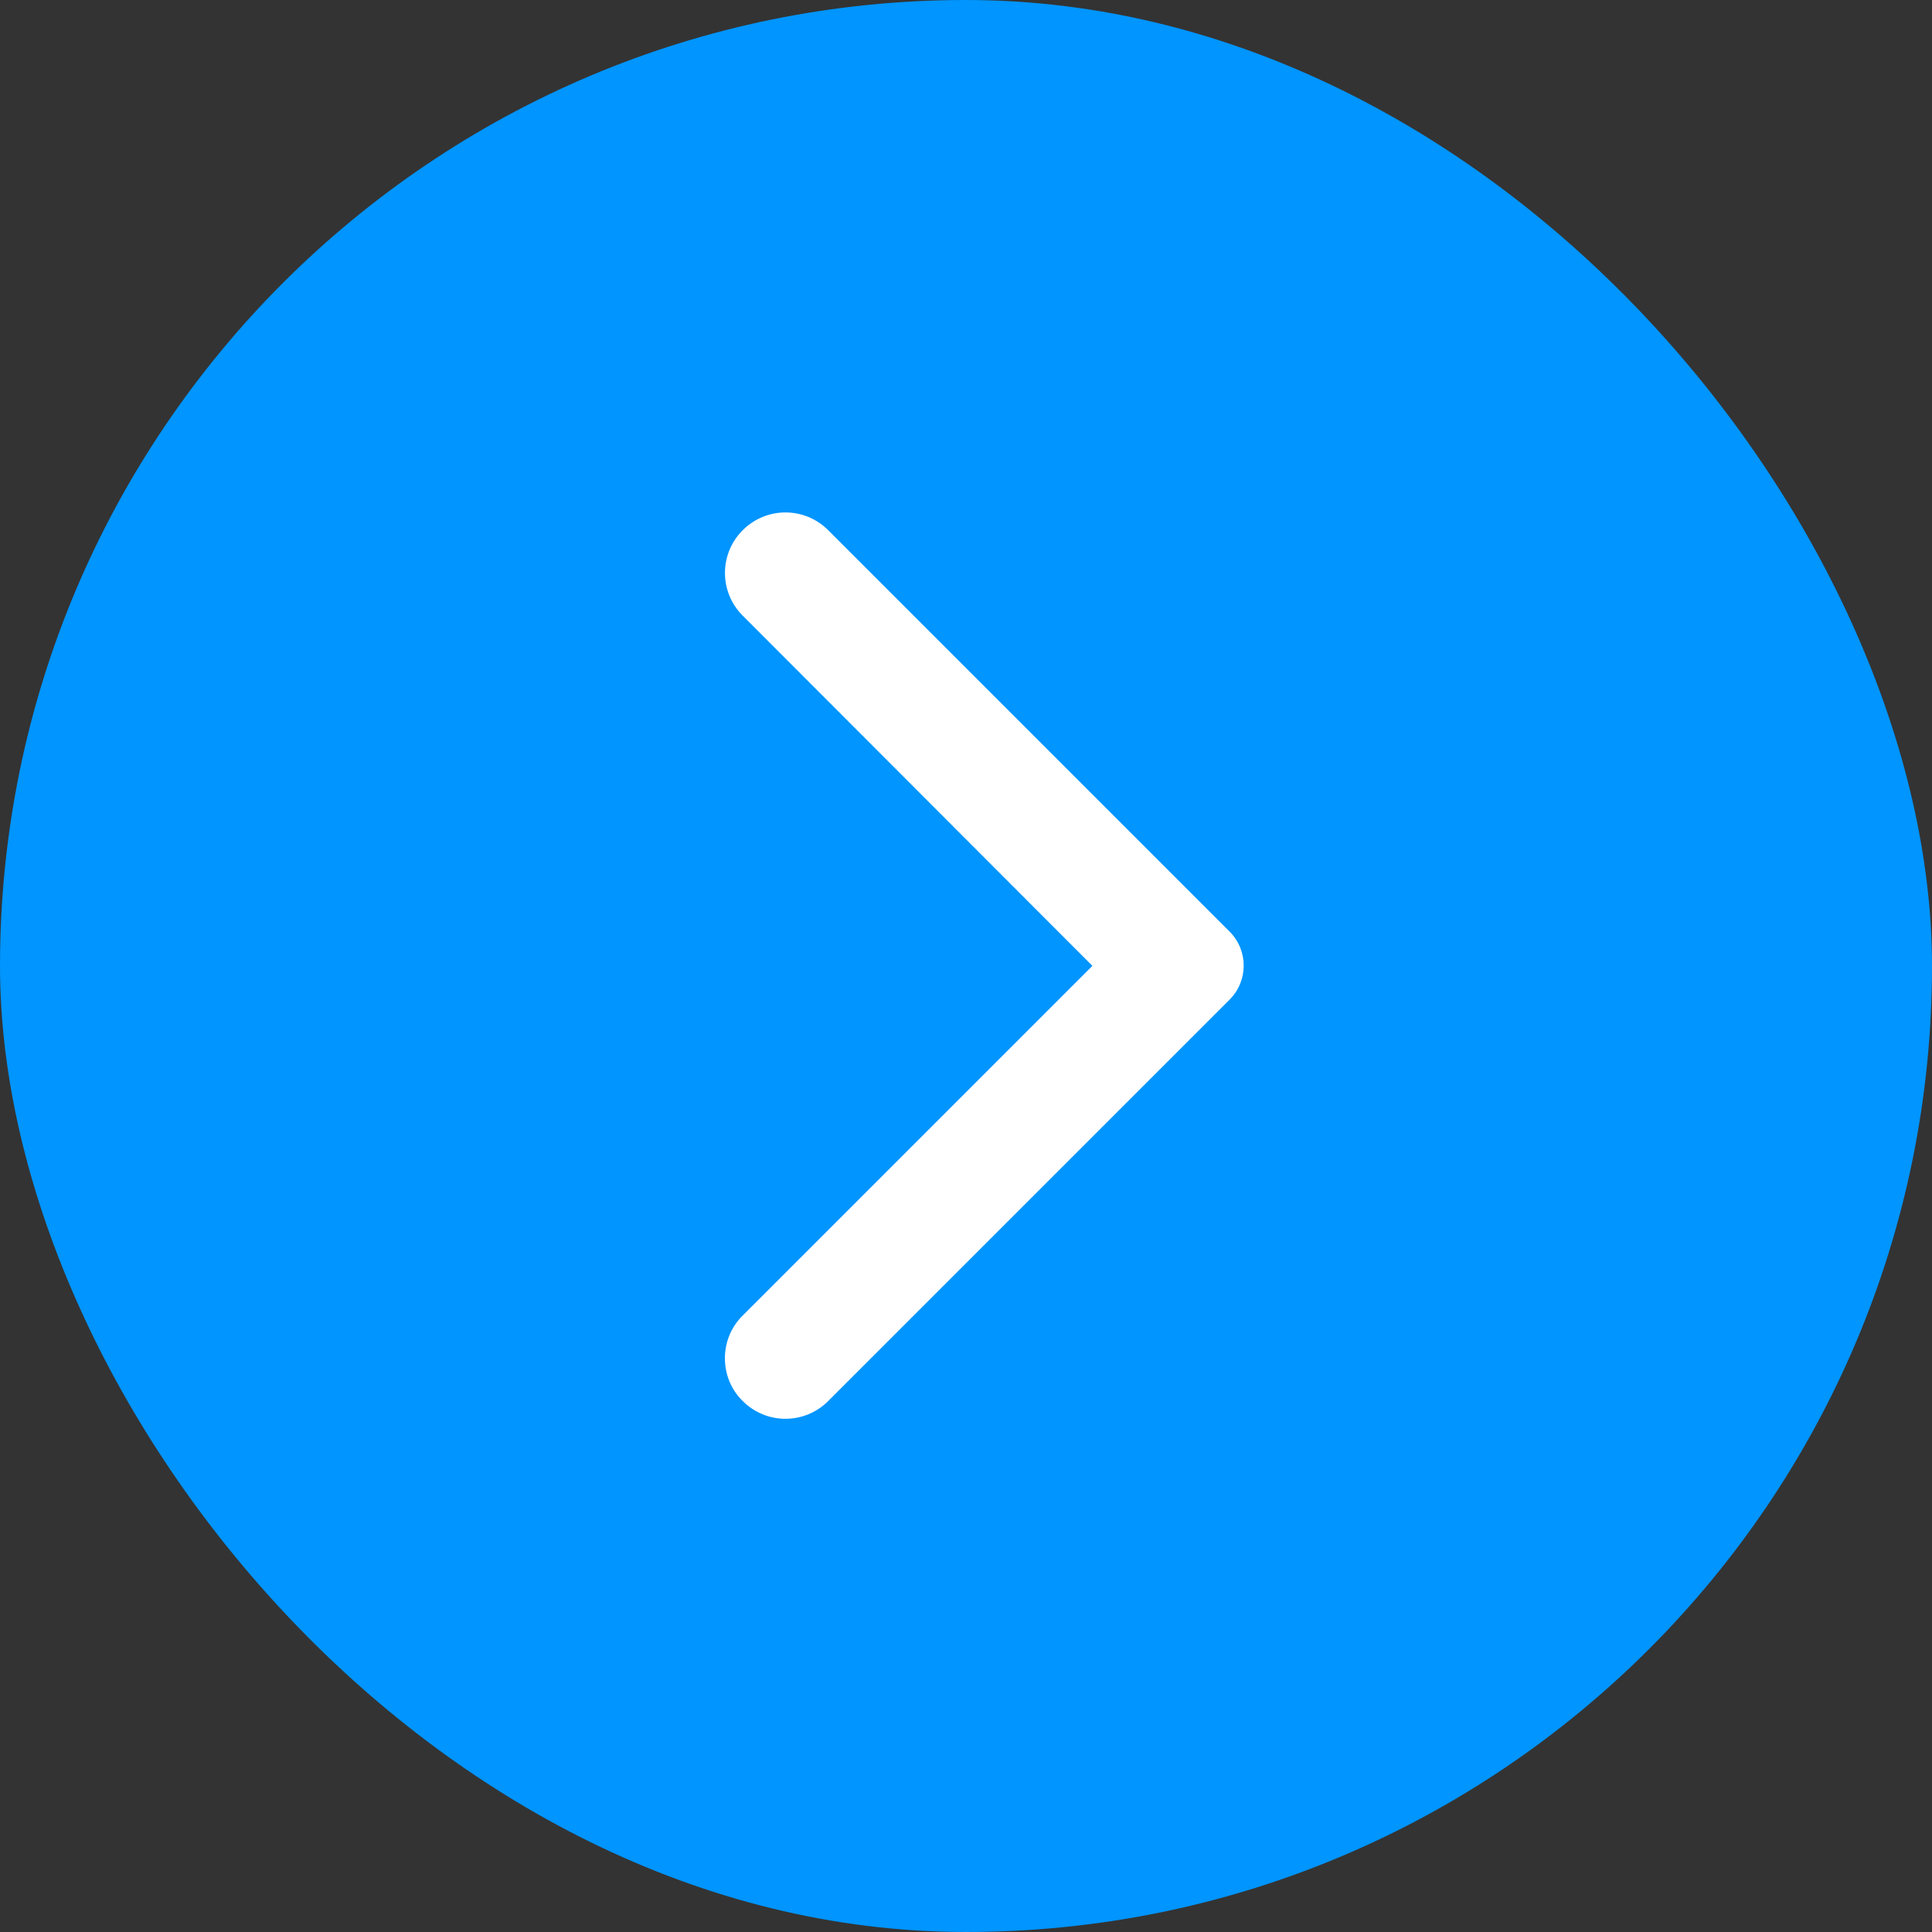 <?xml version="1.0" encoding="UTF-8"?> <svg xmlns="http://www.w3.org/2000/svg" width="40" height="40" viewBox="0 0 40 40" fill="none"><rect x="0" y="0" width="40" height="40" fill="#333333" stroke="none"/><rect width="40" height="40" rx="20" fill="#0095FF"></rect><path d="M15.377 29.007C15.867 29.497 16.657 29.497 17.147 29.007L25.457 20.697C25.847 20.307 25.847 19.677 25.457 19.287L17.147 10.977C16.657 10.487 15.867 10.487 15.377 10.977C14.887 11.467 14.887 12.257 15.377 12.747L22.617 19.997L15.367 27.247C14.887 27.727 14.887 28.527 15.377 29.007V29.007Z" fill="white"></path></svg> 